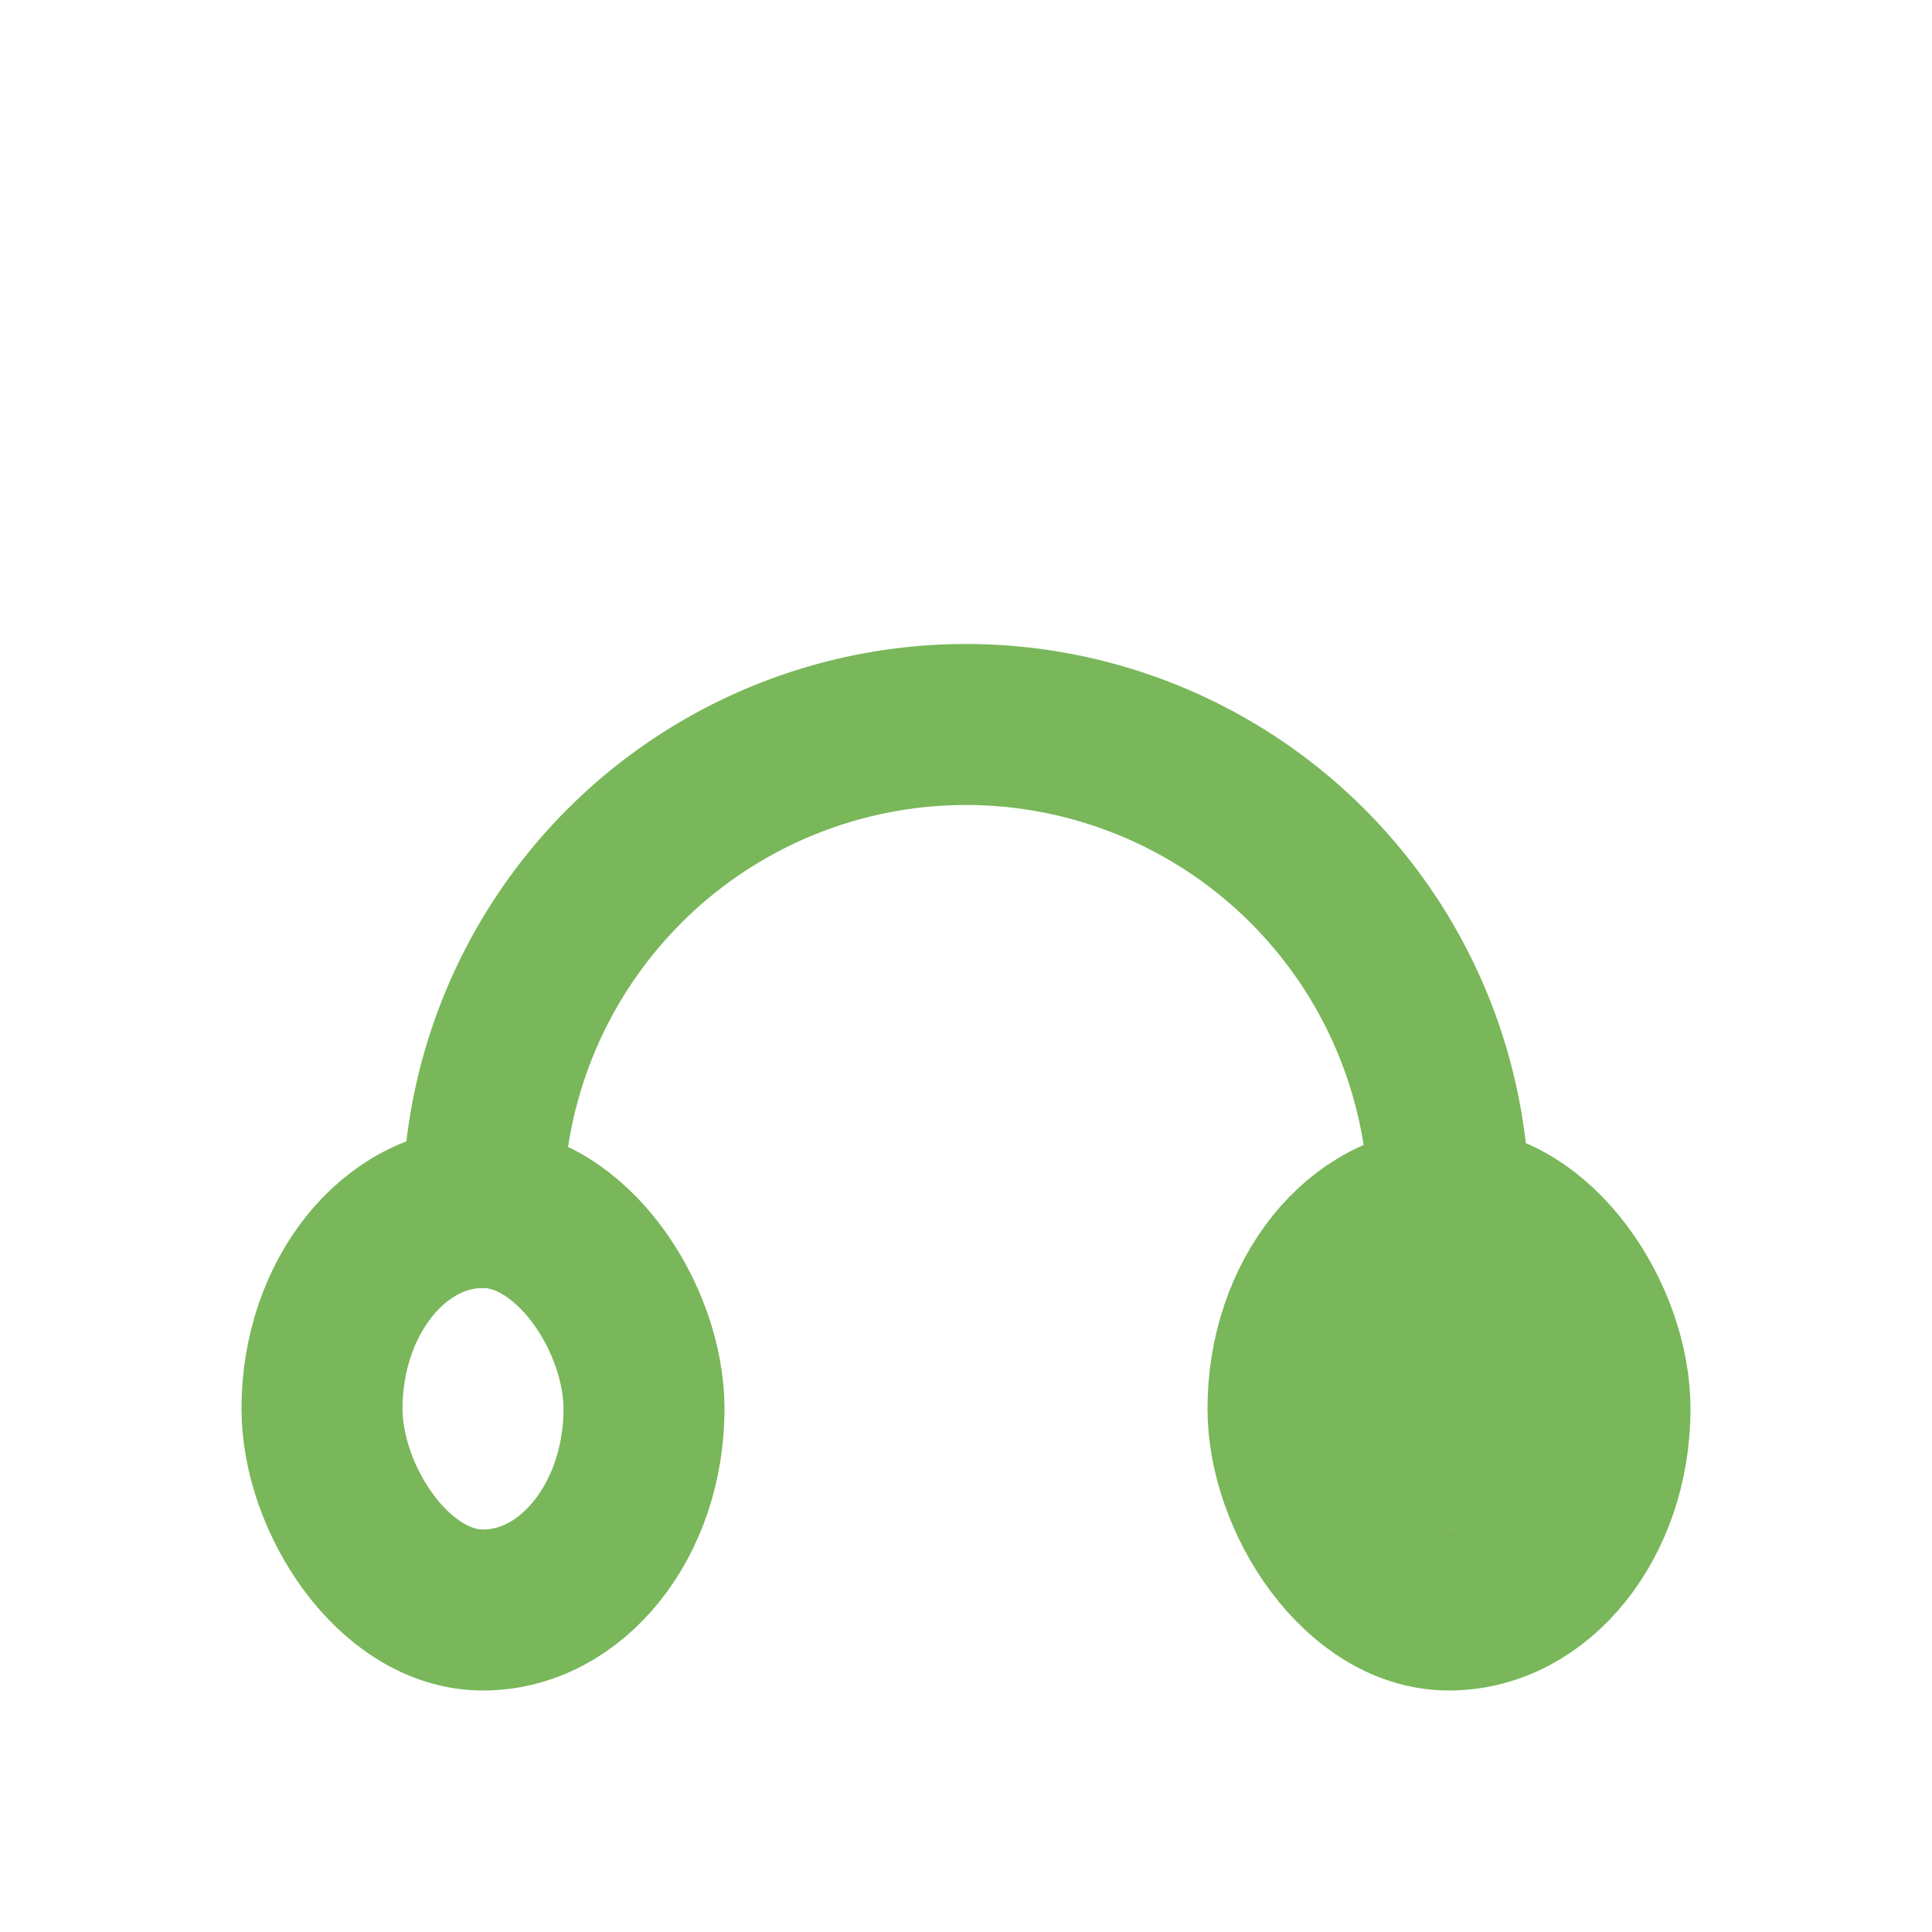 <svg xmlns="http://www.w3.org/2000/svg" width="24" height="24" viewBox="0 0 24 24">
  <g fill="none" stroke="#79b75a" stroke-width="2" stroke-linecap="round" stroke-linejoin="round">
    <path d="M6 15a6 6 0 0 1 12 0v3"/>
    <rect x="4" y="15" width="4" height="5" rx="2.5"/>
    <rect x="16" y="15" width="4" height="5" rx="2.5"/>
  </g>
</svg>
